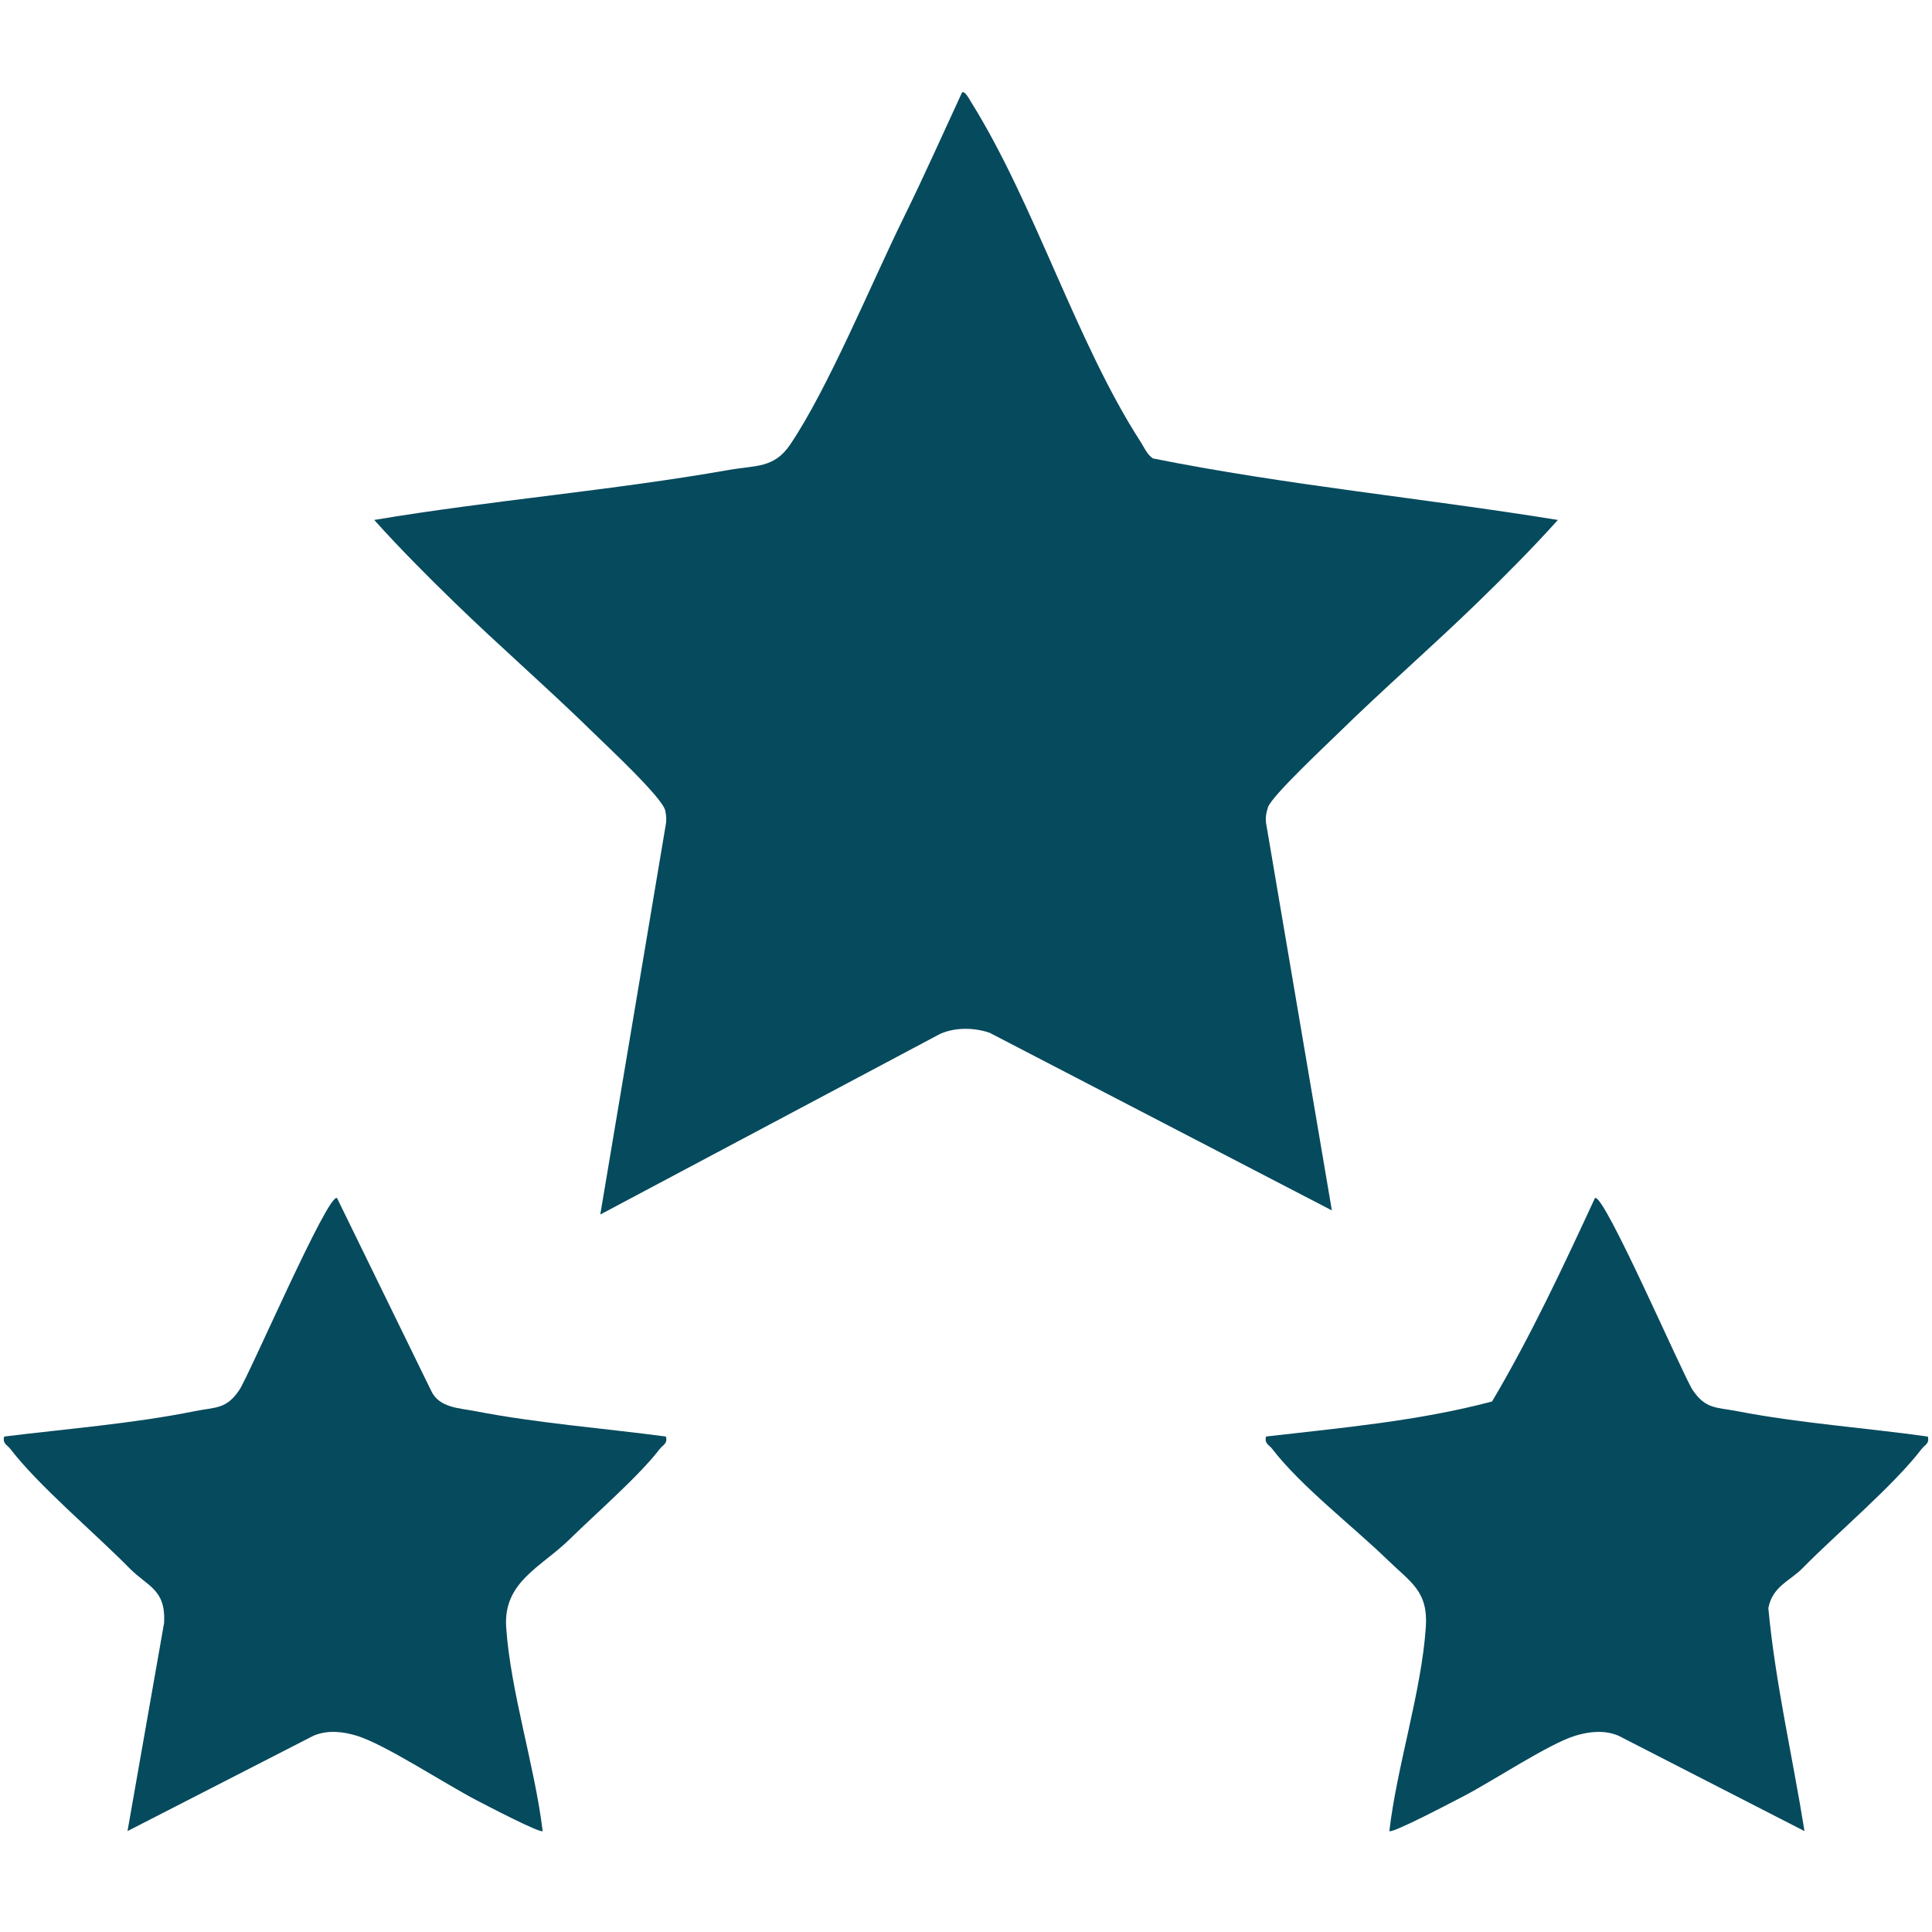 <?xml version="1.0" encoding="UTF-8"?>
<svg id="Capa_1" data-name="Capa 1" xmlns="http://www.w3.org/2000/svg" viewBox="0 0 512 512">
  <defs>
    <style>
      .cls-1 {
        fill: #064a5d;
      }
    </style>
  </defs>
  <path class="cls-1" d="M412.86,137.79c-6.76,7.52-13.96,14.75-21.21,21.8-12.11,11.77-25.04,22.98-37.09,34.8-3.33,3.27-17.6,16.61-18.55,19.58-.51,1.59-.74,3.13-.38,4.78l17.33,102.02-90.71-47.08c-4.09-1.4-9.23-1.49-13.2.35l-89.97,47.82,17.32-103.11c.28-1.33.18-2.62-.1-3.93-.73-3.42-15.26-16.93-18.83-20.43-12.05-11.82-24.98-23.03-37.09-34.8-7.26-7.05-14.45-14.28-21.21-21.8,31.16-5.22,62.93-7.78,94.04-13.26,7.03-1.24,11.92-.39,16.18-6.69,10.12-14.98,21.64-43,30.14-60.27,5.35-10.87,10.33-22.07,15.42-33.07.73-.55,1.99,1.88,2.38,2.51,16.84,26.96,27.89,63.68,44.96,90.11.98,1.52,1.67,3.31,3.26,4.37,35.35,7.09,71.66,10.53,107.34,16.31Z"/>
  <g>
    <path class="cls-1" d="M510.89,380.7c.49,1.89-.78,2.18-1.62,3.27-7.55,9.84-22.32,22.2-31.57,31.61-3.3,3.36-7.99,4.82-9.07,10.59,1.83,19.75,6.44,39.44,9.58,59.09l-49.32-25.29c-3.7-1.54-7.65-1.12-11.38,0-6.99,2.1-22.11,12.16-29.69,16.06-2.38,1.22-18.78,9.9-19.63,9.23,2.02-17.25,8.53-37.05,9.67-54.06.64-9.52-3.92-11.78-10.18-17.86-9.11-8.84-22.96-19.5-30.54-29.38-.84-1.09-2.11-1.38-1.62-3.27,20.01-2.3,40.41-4.11,59.89-9.28,10.18-17.18,18.84-35.69,27.26-53.9,2.29-1.72,23.4,47.15,25.91,50.87,3.45,5.1,6.22,4.51,11.83,5.6,16.32,3.17,33.95,4.4,50.47,6.72Z"/>
    <path class="cls-1" d="M176.48,380.7c.49,1.89-.78,2.18-1.62,3.27-5.55,7.24-17.01,17.18-23.94,23.99-7.45,7.31-17.58,11.23-16.78,23.24,1.15,17.11,7.58,36.75,9.67,54.06-.75.6-15.29-7.02-17.45-8.14-8.07-4.15-24.42-14.91-31.87-17.15-3.73-1.12-7.67-1.54-11.38,0l-49.32,25.29,9.7-55.18c.47-8.96-4.36-9.59-9.19-14.5-9.25-9.41-24.02-21.77-31.57-31.61-.84-1.09-2.11-1.38-1.62-3.27,16.5-2.04,34.23-3.44,50.47-6.72,5.62-1.13,8.35-.46,11.83-5.6,2.6-3.84,23.63-52.59,25.91-50.87l24.85,50.87c2.09,4.74,7.43,4.74,11.83,5.6,16.37,3.18,33.9,4.51,50.47,6.72Z"/>
  </g>
</svg>